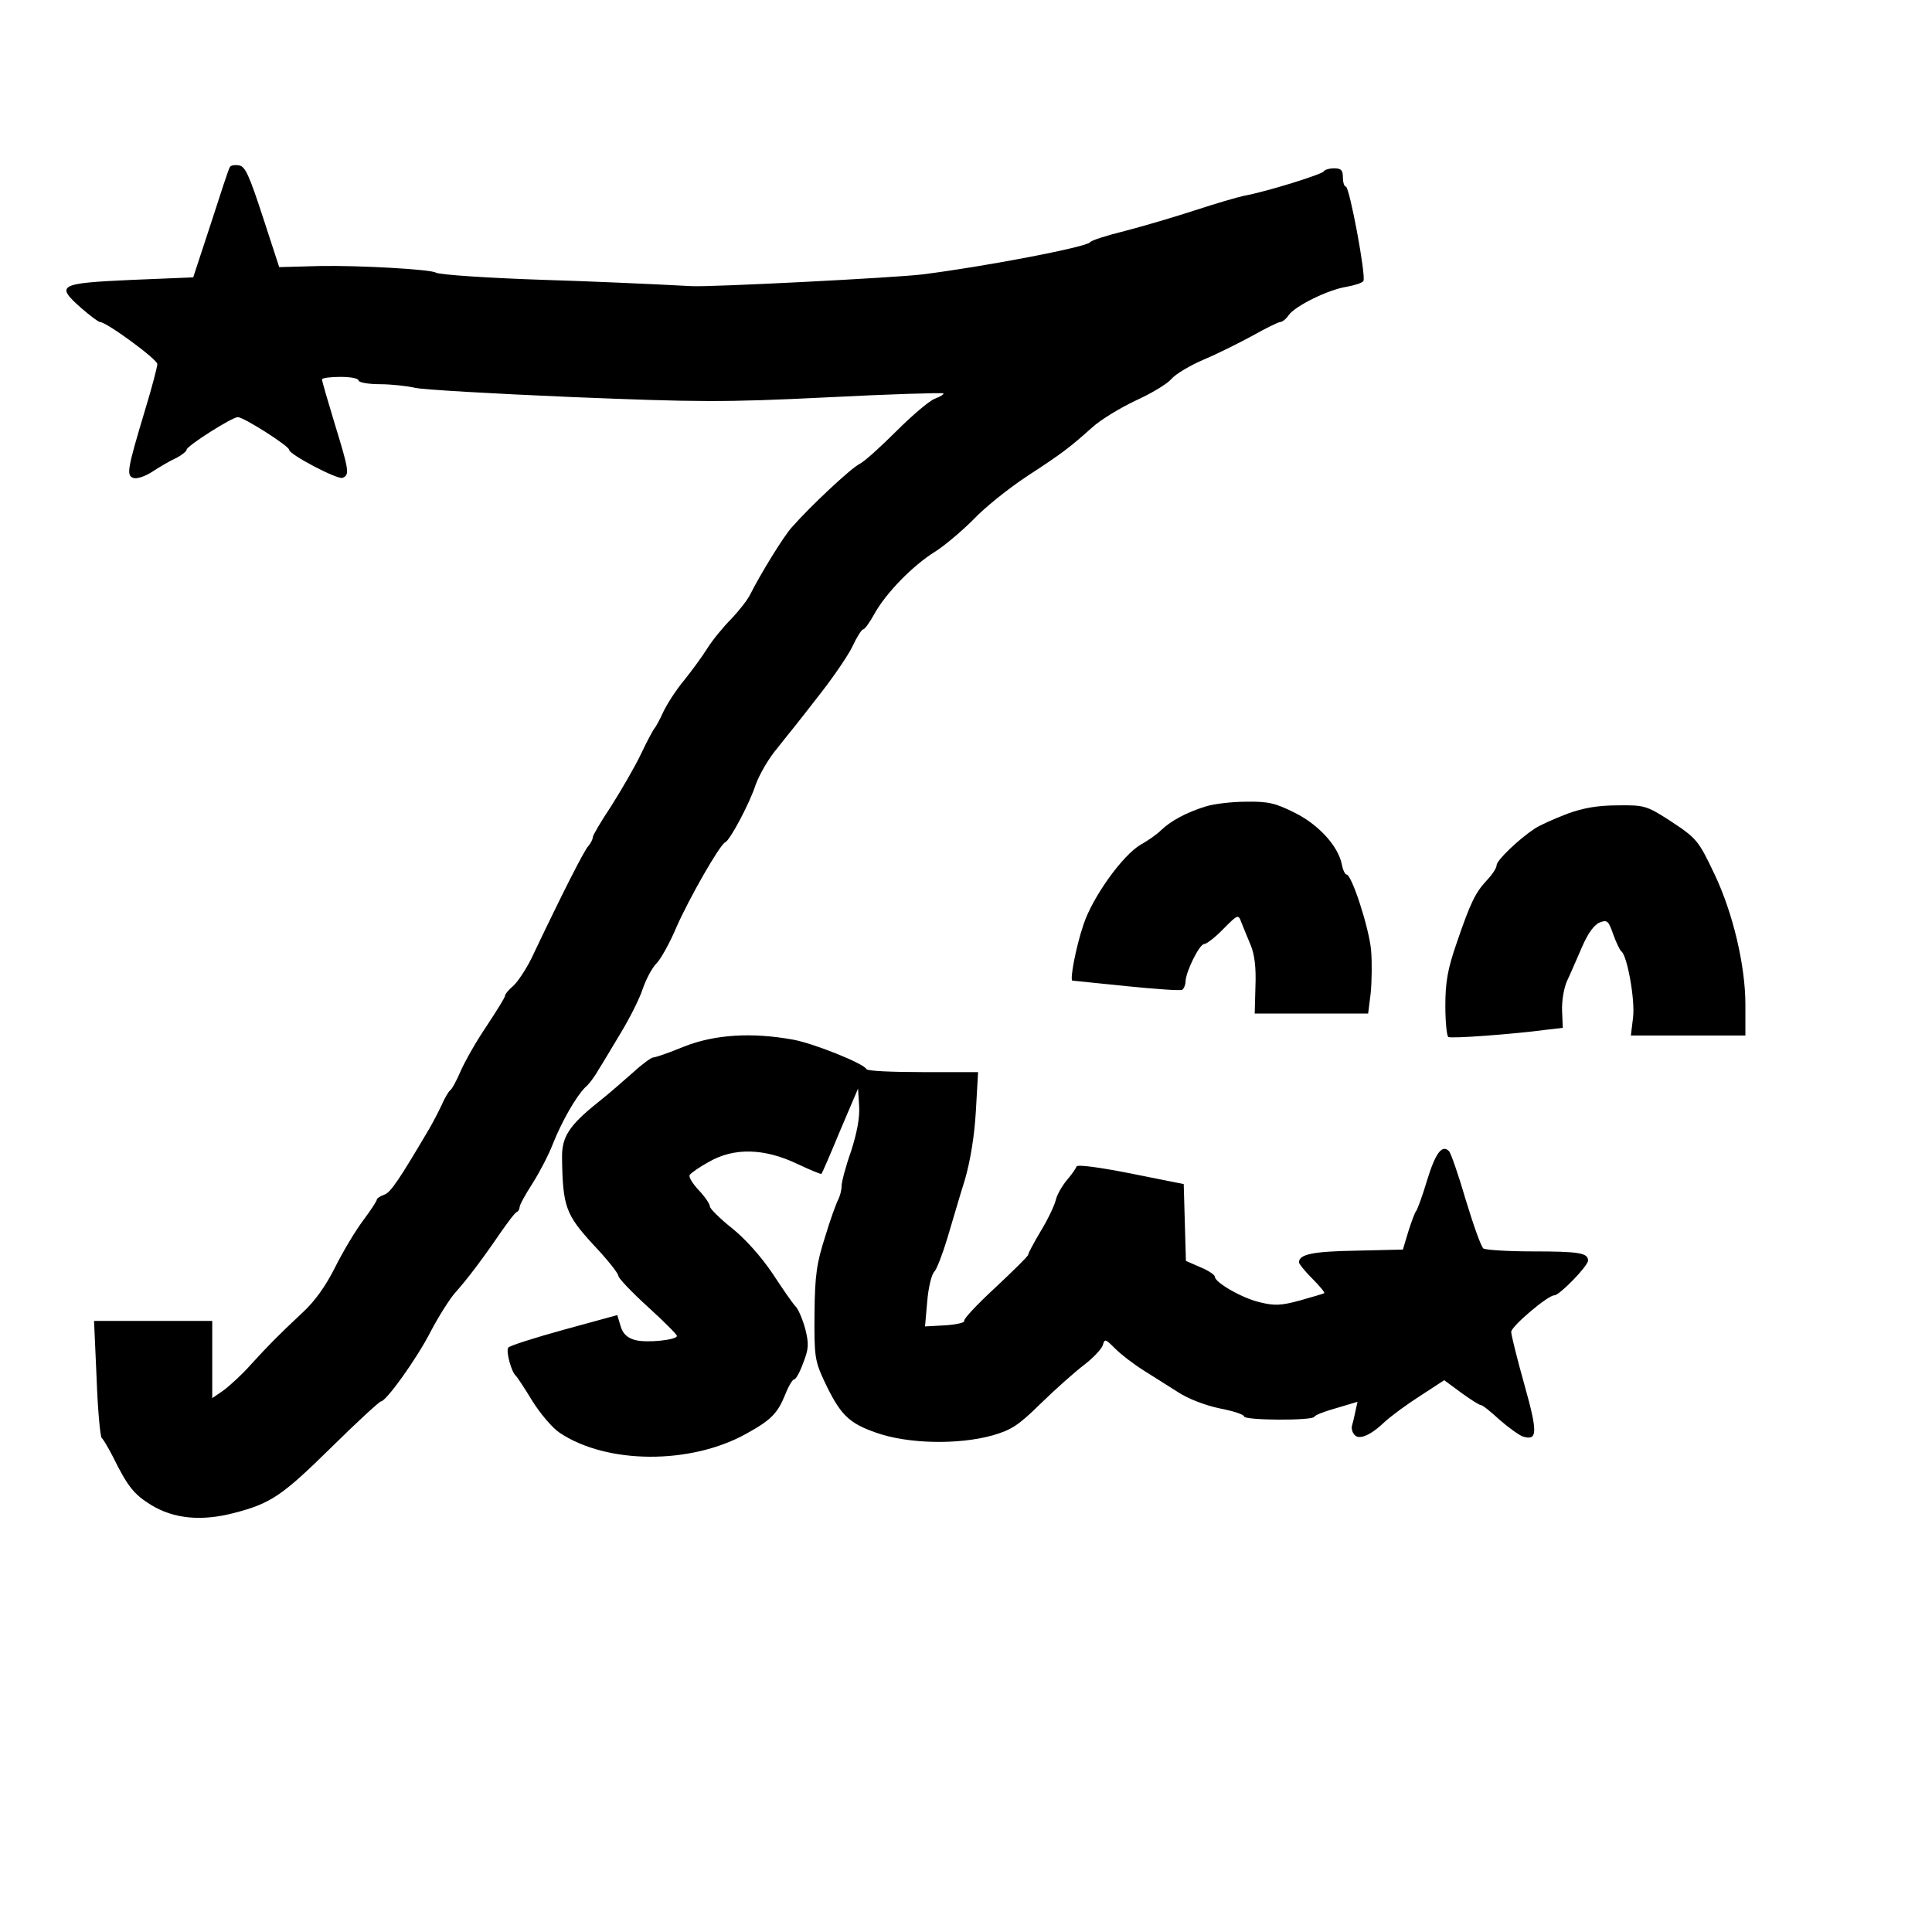 <?xml version="1.0" standalone="no"?>
<!DOCTYPE svg PUBLIC "-//W3C//DTD SVG 20010904//EN"
 "http://www.w3.org/TR/2001/REC-SVG-20010904/DTD/svg10.dtd">
<svg version="1.0" xmlns="http://www.w3.org/2000/svg"
 width="528pt" height="528pt" viewBox="0 0 528 528"
 preserveAspectRatio="xMidYMid meet">
<g transform="translate(0,528) scale(0.1,-0.1)"
fill="#000000" stroke="none">
<path d="M628 4823 c-3 -4 -26 -74 -52 -155 l-48 -146 -170 -7 c-197 -9 -207
-14 -137 -76 24 -21 48 -39 52 -39 18 0 157 -102 157 -115 0 -7 -15 -65 -34
-127 -48 -160 -51 -177 -32 -184 9 -4 33 4 54 18 20 13 49 30 65 37 15 8 27
18 27 22 0 10 124 89 140 89 16 0 140 -79 140 -89 0 -13 132 -82 146 -77 20 8
18 20 -21 147 -19 63 -35 117 -35 122 0 4 23 7 50 7 28 0 50 -4 50 -10 0 -5
26 -10 58 -10 31 0 75 -5 97 -10 22 -5 213 -16 425 -25 348 -14 415 -15 699
-1 173 9 317 13 319 11 3 -2 -8 -9 -24 -15 -15 -6 -62 -46 -104 -88 -42 -42
-87 -83 -101 -90 -24 -12 -134 -115 -185 -173 -22 -24 -86 -128 -114 -184 -8
-16 -32 -46 -52 -67 -20 -20 -50 -56 -65 -80 -15 -24 -44 -63 -64 -88 -21 -25
-46 -64 -56 -85 -10 -22 -21 -42 -24 -45 -3 -3 -20 -34 -37 -70 -17 -36 -54
-99 -81 -142 -28 -42 -51 -81 -51 -86 0 -6 -6 -17 -12 -24 -11 -11 -70 -127
-156 -308 -15 -30 -37 -63 -49 -74 -13 -11 -23 -23 -23 -28 0 -4 -23 -41 -50
-82 -28 -41 -59 -96 -71 -123 -11 -26 -24 -50 -29 -53 -4 -3 -15 -21 -23 -40
-9 -19 -24 -48 -34 -65 -82 -139 -106 -175 -123 -180 -11 -4 -20 -10 -20 -13
0 -4 -17 -30 -38 -58 -21 -28 -55 -85 -76 -127 -25 -50 -55 -93 -89 -124 -65
-61 -92 -88 -143 -144 -22 -25 -55 -55 -72 -68 l-32 -22 0 105 0 106 -162 0
-161 0 7 -157 c3 -86 10 -160 14 -163 4 -3 17 -25 30 -50 41 -83 58 -104 105
-133 62 -38 138 -45 226 -22 101 26 132 47 267 180 70 69 131 125 135 125 14
0 97 115 136 191 22 42 52 89 66 105 35 39 79 98 124 164 21 30 41 57 46 58 4
2 7 8 7 13 0 6 16 35 36 66 19 30 44 78 55 107 25 63 64 130 88 154 11 9 27
31 37 49 11 17 38 63 61 101 23 38 50 91 59 118 9 27 26 59 38 71 12 12 37 57
55 100 34 77 118 225 133 231 13 6 66 105 83 157 10 28 36 73 59 100 22 28 44
55 48 60 5 6 37 47 72 92 35 45 74 102 86 127 12 26 25 46 29 46 4 0 18 19 31
43 32 57 104 131 165 169 27 17 74 57 105 88 30 32 96 85 146 118 98 64 115
77 179 134 23 21 76 53 118 73 42 19 86 45 98 59 12 14 51 37 88 53 36 15 96
45 133 65 37 21 72 38 77 38 5 0 16 8 23 19 18 25 107 69 157 77 23 4 44 11
47 16 8 12 -38 258 -48 258 -4 0 -8 11 -8 25 0 20 -5 25 -24 25 -13 0 -26 -4
-28 -8 -3 -8 -157 -56 -218 -67 -19 -4 -80 -22 -135 -40 -55 -18 -140 -43
-190 -56 -49 -12 -93 -26 -96 -31 -8 -13 -290 -67 -459 -88 -72 -9 -579 -35
-630 -32 -110 6 -296 14 -400 17 -152 5 -290 14 -299 20 -15 9 -210 20 -317
18 l-111 -3 -45 138 c-37 113 -48 138 -65 140 -12 2 -23 0 -25 -5z"/>
<path d="M3295 3076 c-52 -16 -95 -39 -122 -65 -12 -12 -37 -29 -55 -39 -49
-28 -132 -143 -157 -219 -21 -62 -38 -153 -30 -153 2 0 68 -7 147 -15 79 -8
148 -13 153 -10 5 4 9 14 9 23 1 27 38 102 51 102 6 0 30 18 52 41 41 41 41
41 50 17 5 -12 16 -40 25 -61 11 -26 15 -63 13 -113 l-2 -74 155 0 155 0 7 56
c3 31 4 84 1 118 -6 62 -53 206 -67 206 -4 0 -10 12 -13 28 -10 50 -64 109
-129 141 -52 26 -72 31 -132 30 -39 0 -89 -6 -111 -13z"/>
<path d="M4283 3056 c-34 -13 -74 -31 -88 -40 -44 -29 -105 -87 -105 -101 0
-7 -11 -24 -25 -39 -33 -35 -46 -62 -84 -173 -25 -72 -31 -108 -31 -172 0 -44
4 -82 8 -85 8 -5 181 8 270 20 l43 5 -2 47 c-1 26 5 63 14 82 9 19 27 61 41
93 16 37 33 60 48 66 21 8 24 4 37 -33 8 -22 18 -43 22 -46 16 -11 38 -133 32
-181 l-6 -49 157 0 156 0 0 85 c0 106 -34 250 -84 355 -45 95 -49 99 -125 149
-61 39 -68 41 -140 40 -54 0 -94 -7 -138 -23z"/>
<path d="M1870 2420 c-41 -17 -79 -30 -85 -30 -5 0 -30 -18 -55 -41 -25 -22
-67 -59 -95 -81 -80 -64 -100 -95 -99 -153 2 -132 10 -154 84 -235 39 -41 70
-80 70 -87 0 -6 36 -44 80 -84 44 -40 80 -76 80 -80 0 -11 -83 -20 -115 -11
-21 6 -33 17 -39 38 l-9 30 -146 -40 c-80 -22 -149 -44 -152 -49 -7 -10 9 -68
21 -77 3 -3 24 -34 45 -69 22 -35 55 -74 75 -87 129 -86 358 -87 510 -2 67 37
85 55 106 107 9 23 20 41 24 41 5 0 16 20 25 45 15 38 16 52 6 92 -7 26 -19
55 -27 63 -8 8 -36 49 -63 90 -31 46 -74 94 -110 123 -34 27 -61 54 -61 60 0
7 -14 27 -31 45 -16 17 -28 36 -24 41 3 5 27 22 53 36 68 39 150 37 239 -5 36
-17 67 -30 68 -28 2 2 25 55 51 118 l49 115 3 -48 c2 -31 -6 -73 -22 -123 -15
-42 -26 -85 -26 -95 0 -11 -4 -27 -9 -37 -5 -9 -22 -55 -36 -102 -23 -72 -28
-104 -29 -210 -1 -116 1 -129 26 -183 44 -93 66 -116 144 -143 86 -30 222 -33
316 -7 52 15 71 27 133 88 40 39 93 86 118 105 25 19 48 44 51 54 5 18 7 17
34 -10 16 -16 50 -42 77 -59 26 -16 69 -44 95 -60 27 -18 75 -36 113 -44 37
-7 67 -17 67 -22 0 -11 187 -12 192 -1 2 5 29 15 61 24 l57 17 -6 -27 c-3 -15
-7 -32 -9 -38 -2 -6 0 -17 5 -23 11 -18 43 -6 82 31 18 17 63 50 99 73 l66 43
46 -34 c26 -19 50 -34 54 -34 5 0 27 -18 51 -40 24 -21 53 -42 64 -46 40 -12
41 10 4 142 -20 71 -36 136 -36 144 0 15 100 100 118 100 14 0 92 80 92 95 0
21 -25 25 -153 25 -67 0 -127 4 -133 8 -6 4 -27 63 -48 132 -20 69 -41 129
-46 134 -19 19 -37 -5 -60 -80 -13 -44 -27 -81 -30 -84 -3 -3 -12 -27 -21 -55
l-15 -50 -129 -3 c-118 -2 -155 -10 -155 -32 0 -4 16 -24 36 -44 20 -20 35
-38 33 -40 -2 -2 -32 -10 -66 -20 -51 -14 -70 -15 -110 -5 -48 11 -123 54
-123 70 0 5 -18 17 -40 26 l-39 17 -3 105 -3 105 -145 29 c-86 17 -146 25
-148 19 -2 -6 -14 -23 -27 -38 -13 -16 -27 -40 -30 -55 -4 -15 -22 -53 -41
-84 -19 -32 -34 -60 -34 -64 0 -4 -41 -44 -90 -90 -50 -46 -88 -87 -85 -91 3
-4 -20 -10 -51 -12 l-56 -3 6 68 c3 38 12 74 19 81 7 7 23 49 36 92 13 43 34
116 48 160 15 52 26 119 30 188 l6 106 -151 0 c-83 0 -152 3 -154 8 -6 15
-145 71 -202 81 -112 20 -212 14 -296 -19z"/>
</g>
</svg>
